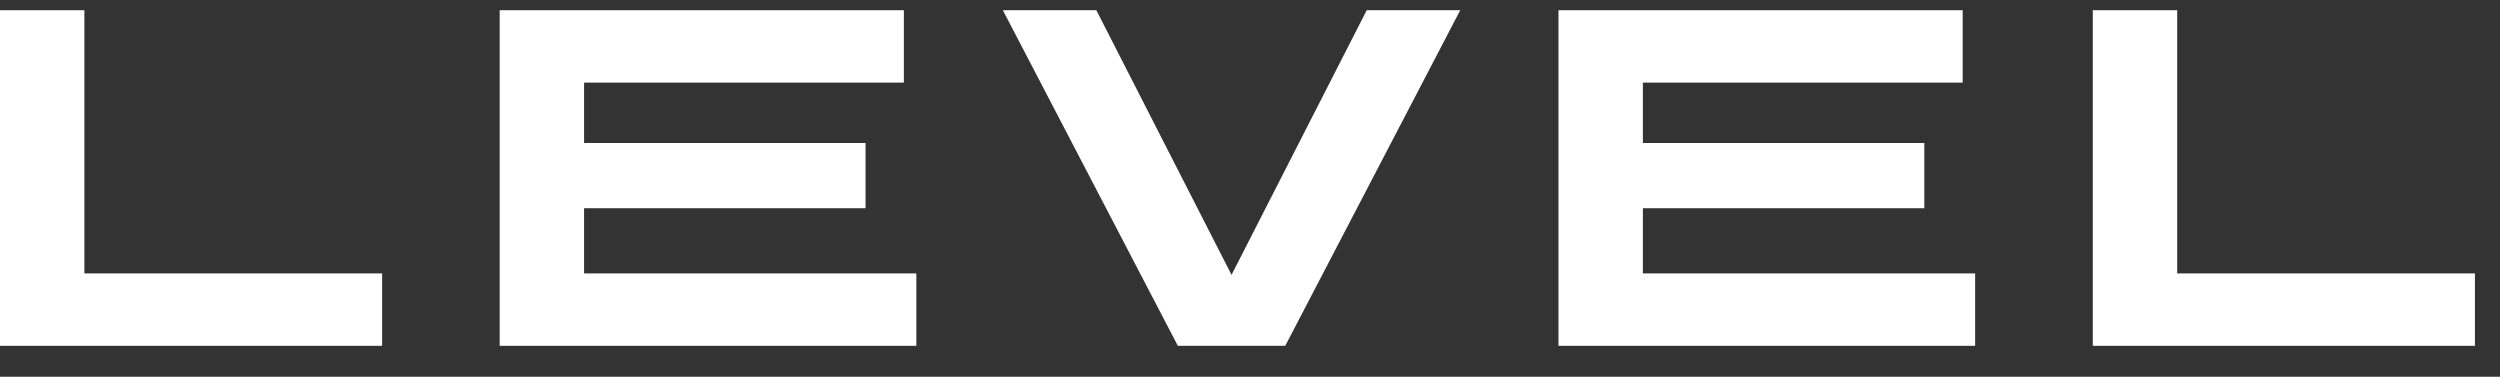 <svg width="73" height="11" viewBox="0 0 73 11" fill="none" xmlns="http://www.w3.org/2000/svg">
<rect x="0" y="0" width="73" height="11" fill="#333333" stroke="none"/>
<path d="M61.11 10.098V0.298H63.574V7.984H72.268V10.098H61.11Z" fill="white"/>
<path d="M45.508 10.098V0.298H57.31V2.412H47.972V4.176H56.19V6.08H47.972V7.984H57.674V10.098H45.508Z" fill="white"/>
<path d="M37.529 10.098H34.393L29.283 0.298H32.013L35.961 8.026L39.909 0.298H42.639L37.529 10.098Z" fill="white"/>
<path d="M14.591 10.098V0.298H26.393V2.412H17.055V4.176H25.273V6.08H17.055V7.984H26.757V10.098H14.591Z" fill="white"/>
<path d="M0 10.098V0.298H2.464V7.984H11.158V10.098H0Z" fill="white"/>
</svg>
